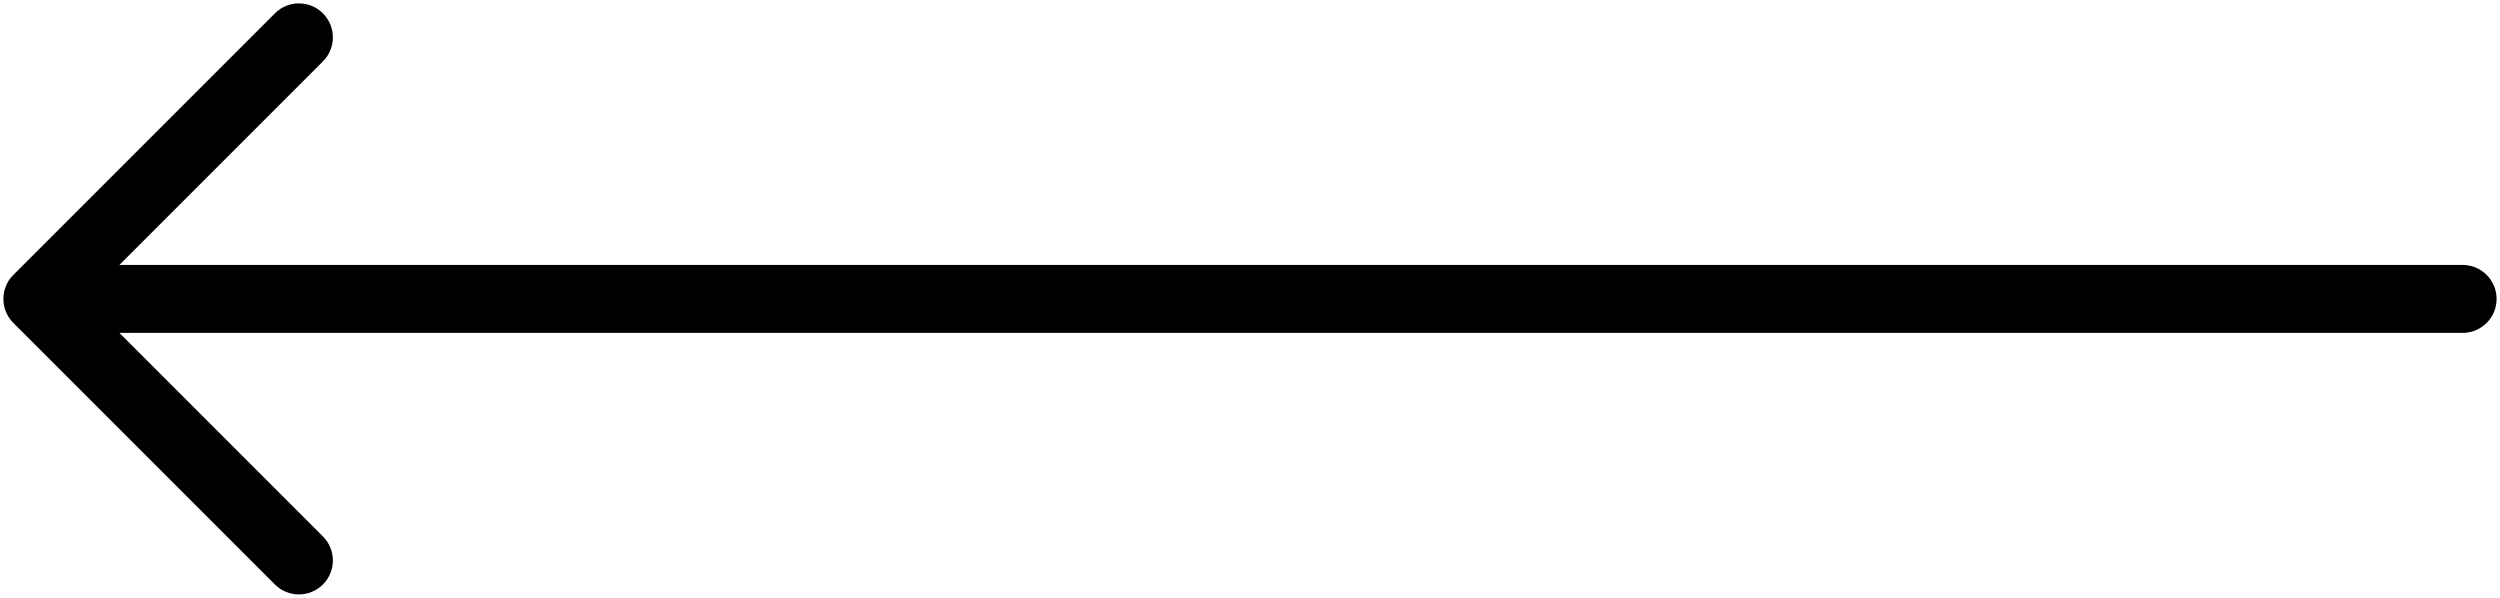 <?xml version="1.0" encoding="UTF-8"?> <svg xmlns="http://www.w3.org/2000/svg" width="368" height="88" viewBox="0 0 368 88" fill="none"> <path d="M47.535 9.036C49.488 7.083 49.488 3.917 47.535 1.964C45.583 0.012 42.417 0.012 40.465 1.964L47.535 9.036ZM5.5 44L1.964 40.465C0.012 42.417 0.012 45.583 1.964 47.535L5.5 44ZM40.465 86.035C42.417 87.988 45.583 87.988 47.535 86.035C49.488 84.083 49.488 80.917 47.535 78.965L40.465 86.035ZM362.5 49C365.261 49 367.5 46.761 367.5 44C367.5 41.239 365.261 39 362.5 39V49ZM40.465 1.964L1.964 40.465L9.036 47.535L47.535 9.036L40.465 1.964ZM1.964 47.535L40.465 86.035L47.535 78.965L9.036 40.465L1.964 47.535ZM5.5 49H362.5V39H5.5V49Z" fill="black"></path> </svg> 
